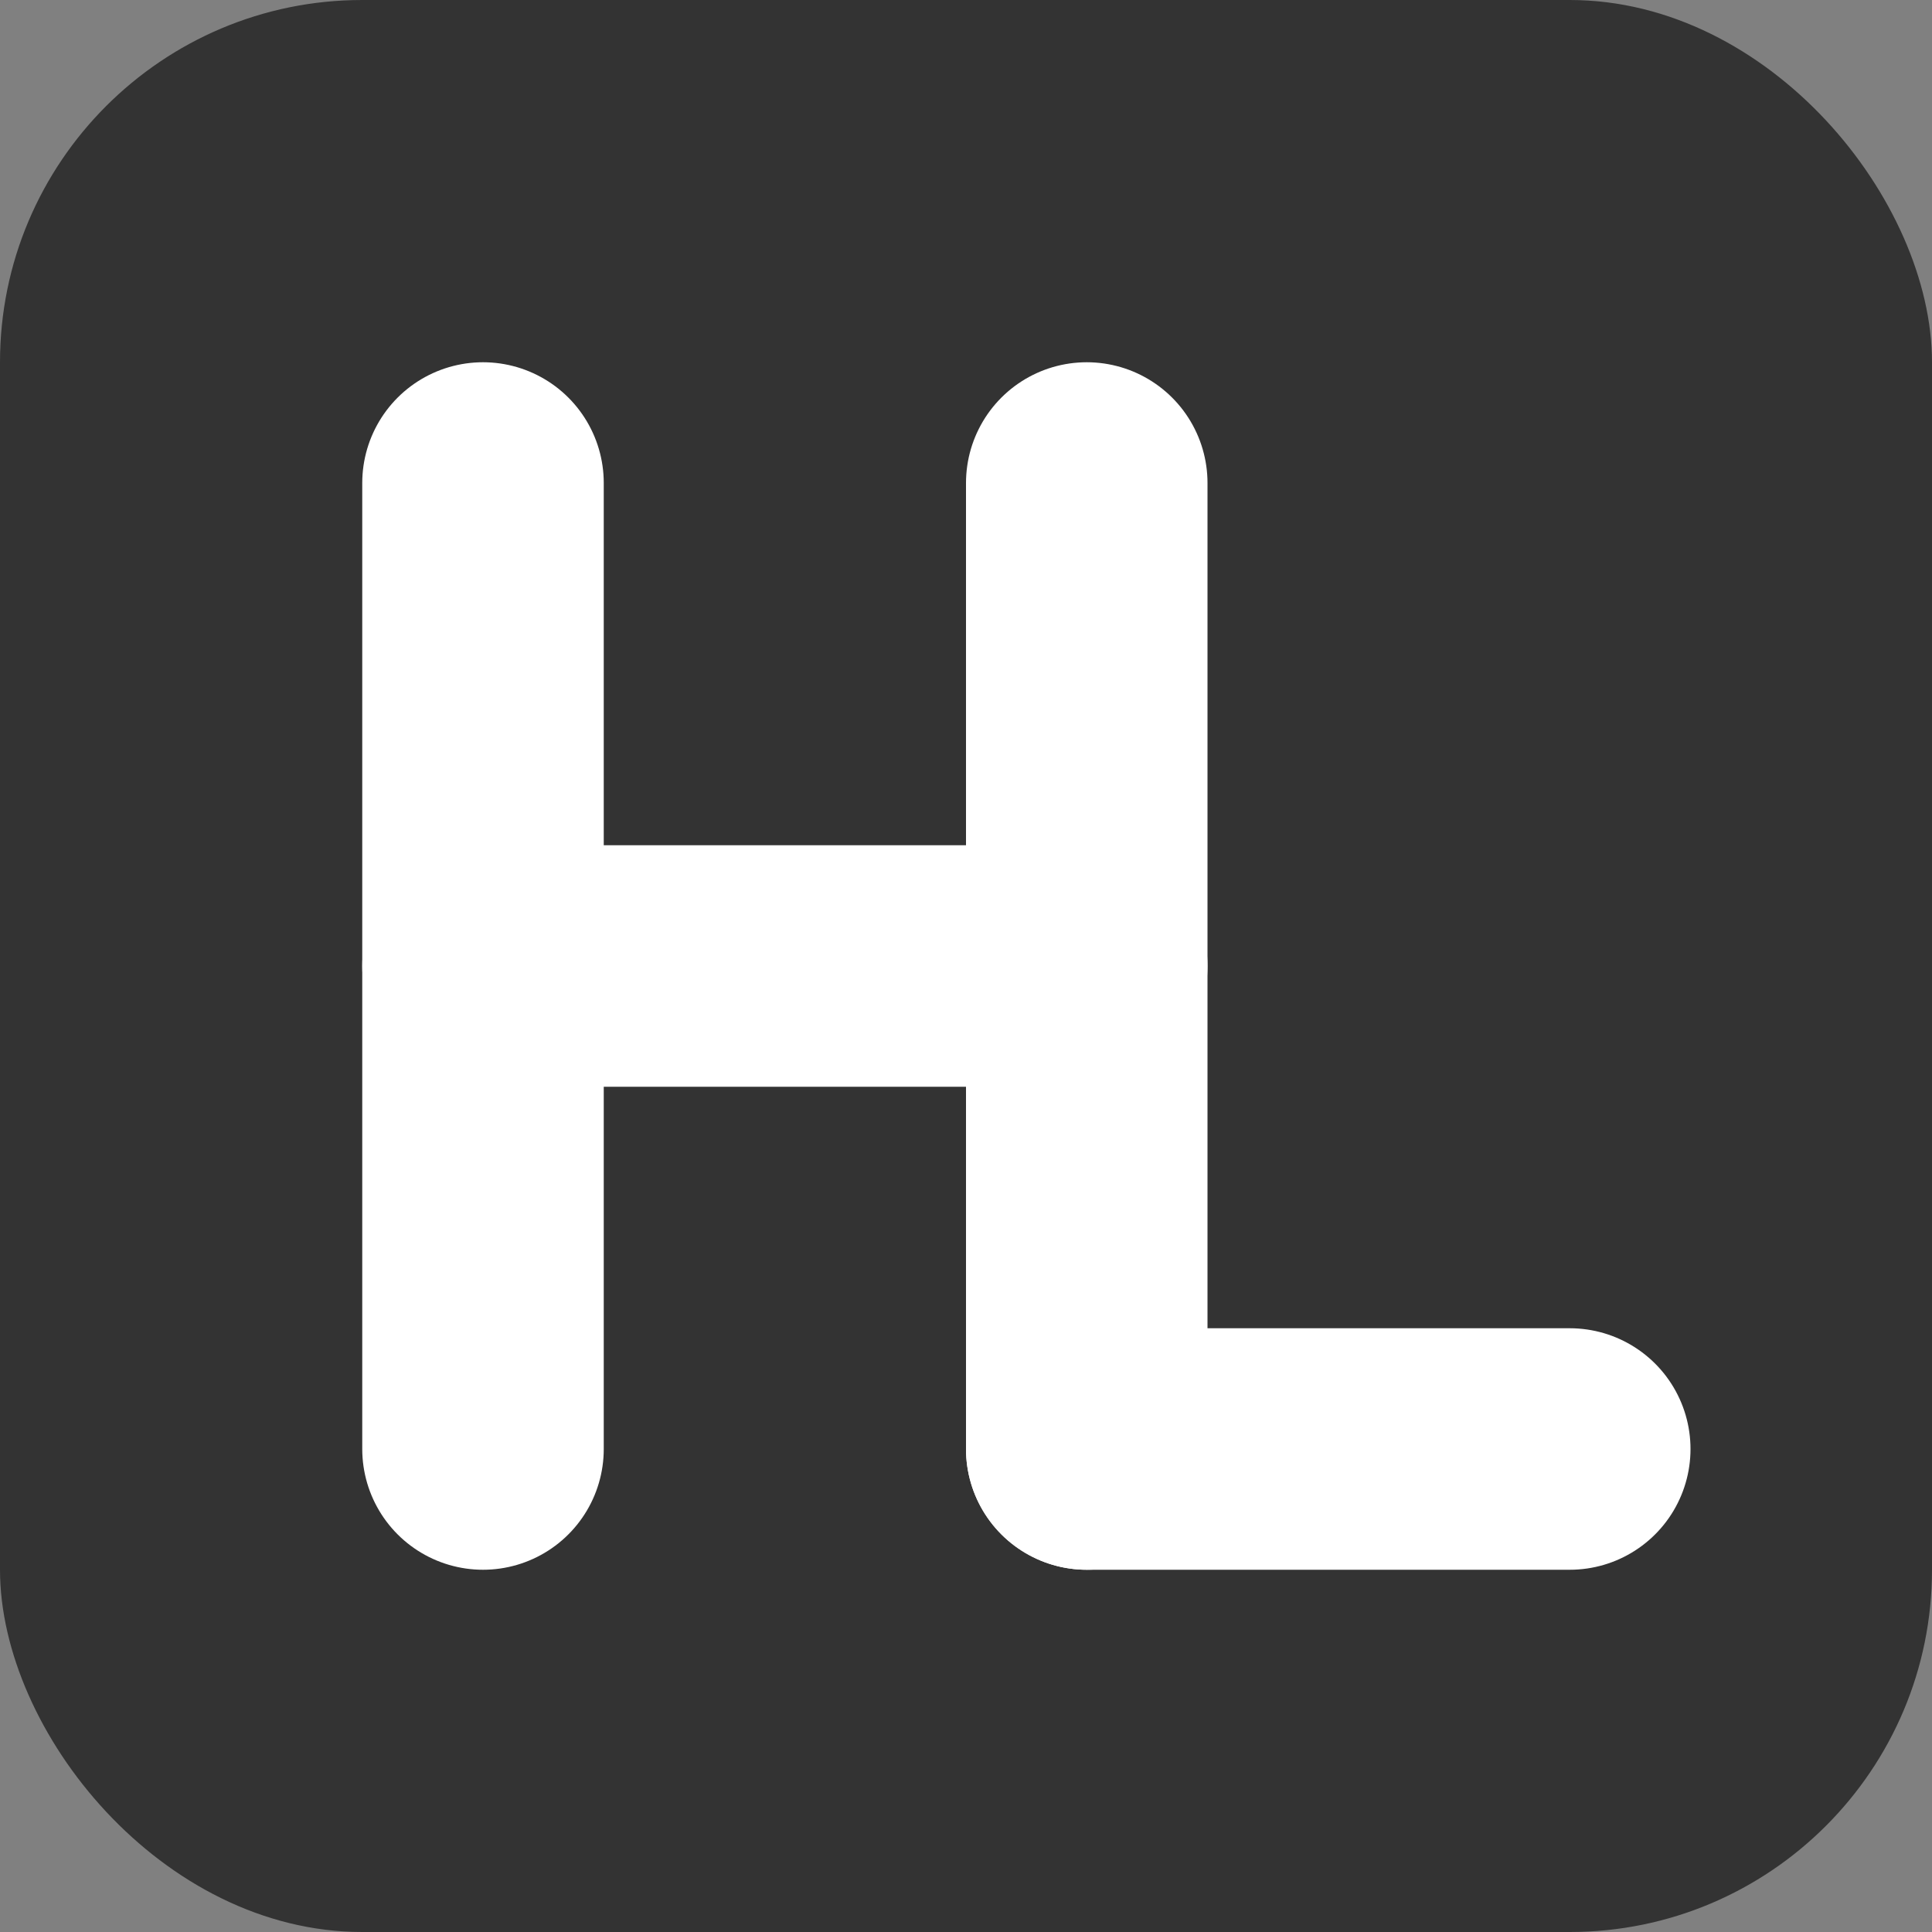 <svg xmlns="http://www.w3.org/2000/svg" version="1.1" xmlns:xlink="http://www.w3.org/1999/xlink" width="32" height="32"><rect width="100%" height="100%" fill="#808080" stroke="none"/><svg xmlns="http://www.w3.org/2000/svg" viewBox="0 0 32 32" width="32" height="32">
  <rect x="0" y="0" width="32" height="32" rx="6" ry="6" fill="#333333"></rect>
  <g stroke="#ffffff" stroke-width="4" stroke-linecap="round" fill="none">
    <line x1="8" y1="8" x2="8" y2="24"></line>
    <line x1="8" y1="16" x2="18" y2="16"></line>
    <line x1="18" y1="8" x2="18" y2="24"></line>
    <line x1="18" y1="24" x2="26" y2="24"></line>
  </g>
</svg><style>@media (prefers-color-scheme: light) { :root { filter: none; } }
@media (prefers-color-scheme: dark) { :root { filter: none; } }
</style></svg>